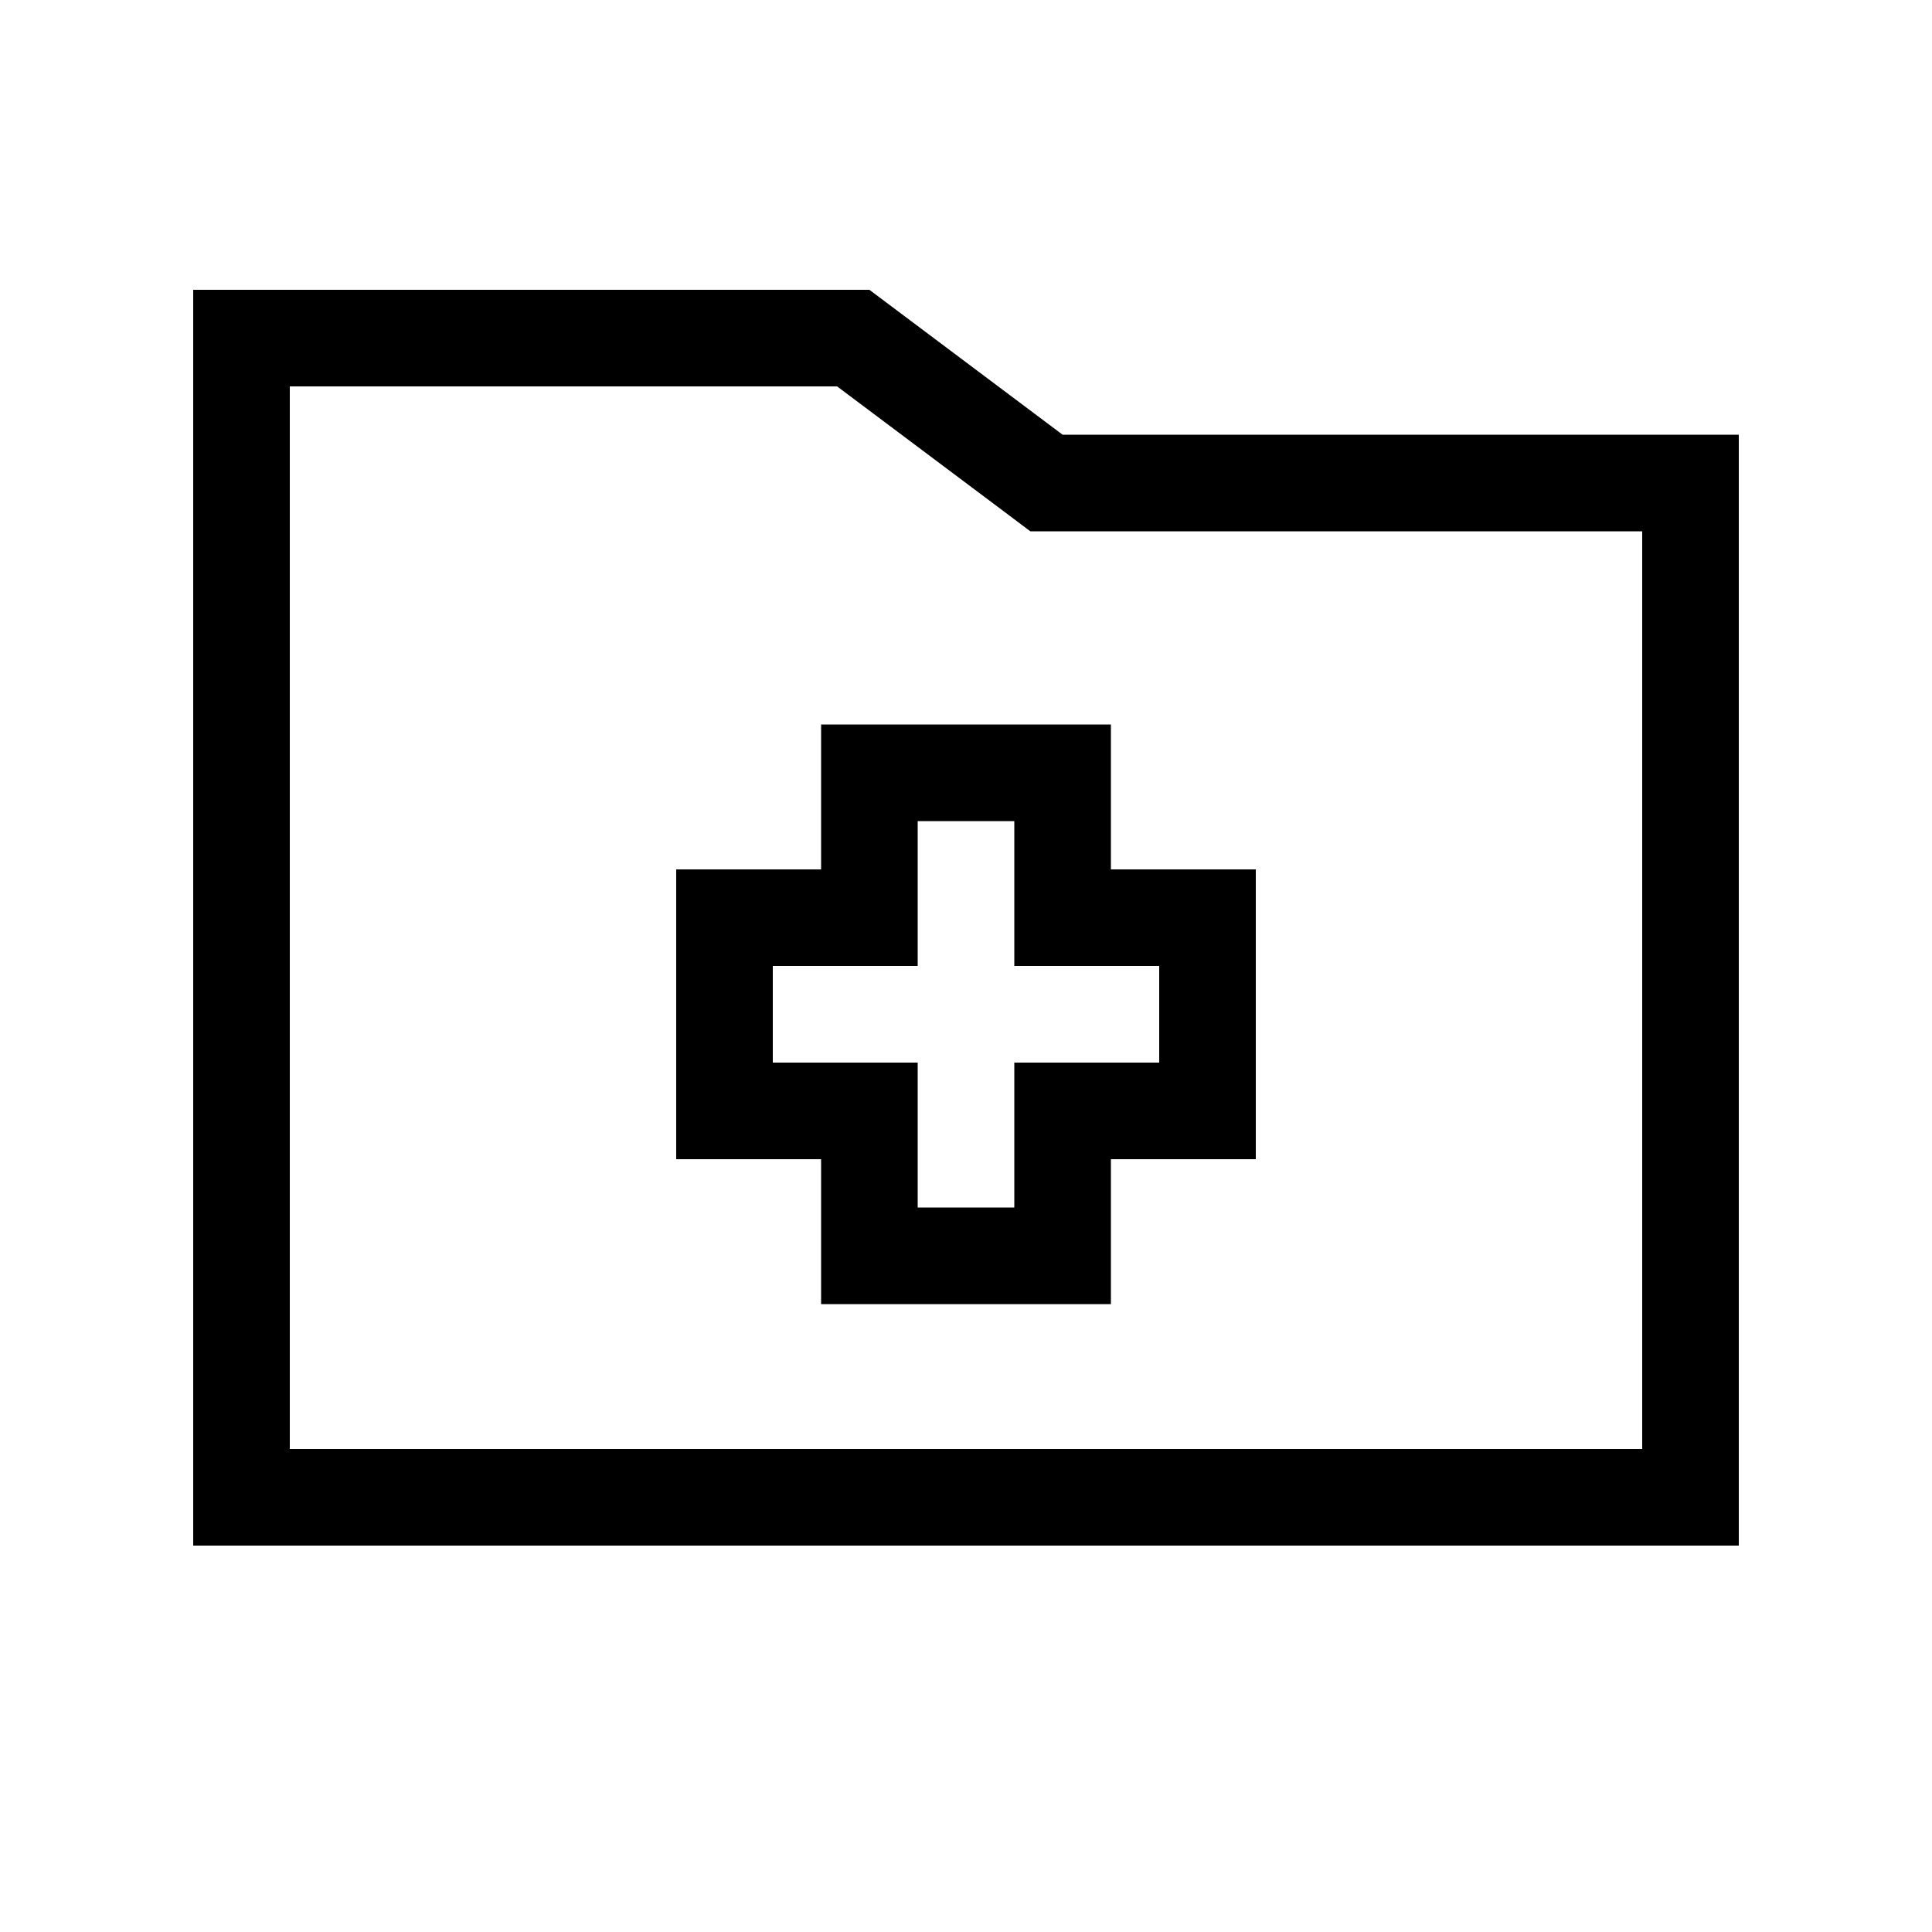 <svg xmlns="http://www.w3.org/2000/svg" viewBox="0 0 640 640"><!--! Font Awesome Pro 7.1.0 by @fontawesome - https://fontawesome.com License - https://fontawesome.com/license (Commercial License) Copyright 2025 Fonticons, Inc. --><path fill="currentColor" d="M288 96L352 144L576 144L576 512L64 512L64 96L288 96zM352 176L341.3 176L332.8 169.6L277.3 128L96 128L96 480L544 480L544 176L352 176zM288 240L368 240L368 288L416 288L416 384L368 384L368 432L272 432L272 384L224 384L224 288L272 288L272 240L288 240zM304 320L256 320L256 352L304 352L304 400L336 400L336 352L384 352L384 320L336 320L336 272L304 272L304 320z"/></svg>